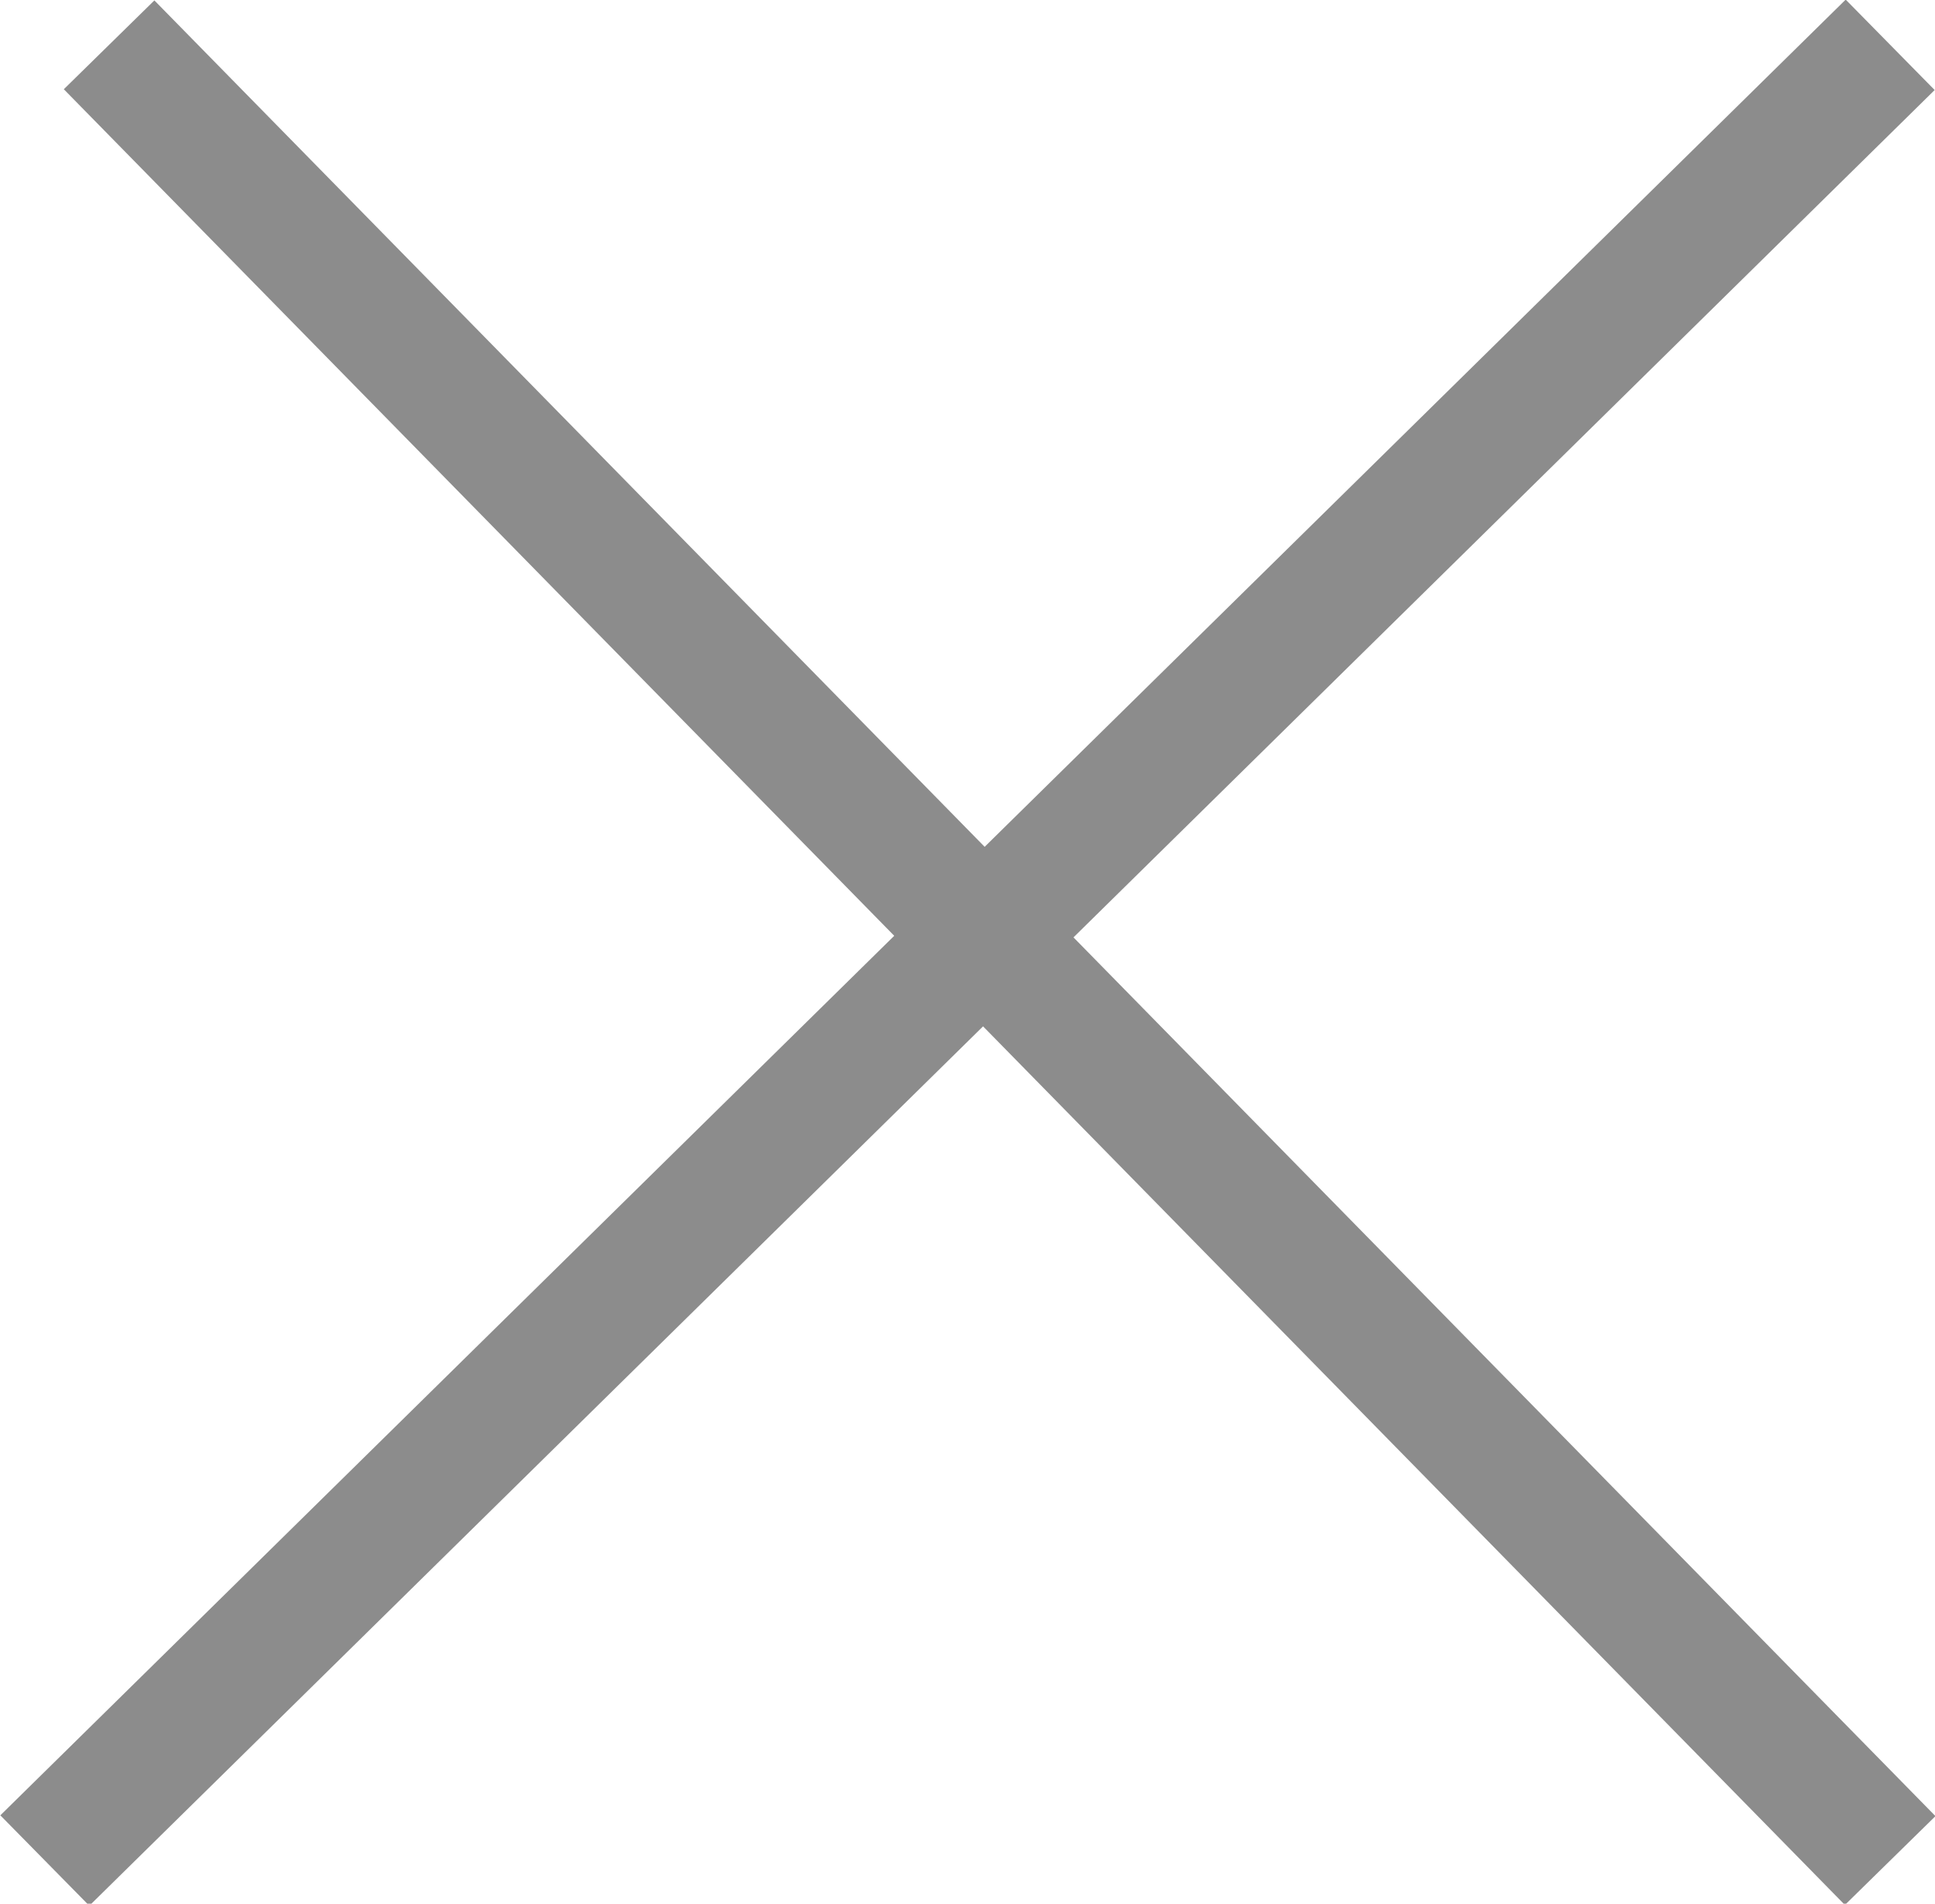 <svg xmlns="http://www.w3.org/2000/svg" viewBox="0 0 22.88 22.51">
    <g id="Layer_1-2" data-name="Layer 1">
        <path fill="none" stroke="#8c8c8c" stroke-width="1.5" d="M22.35.53.53,22m21.82,0L1.29.53"/>
    </g>
</svg>
